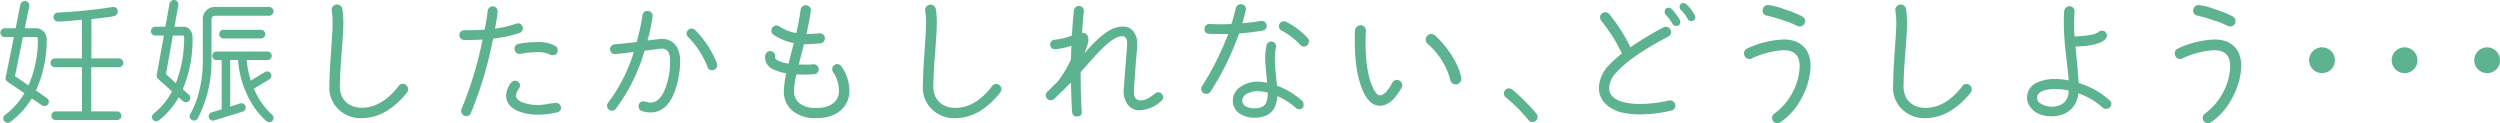 <svg xmlns="http://www.w3.org/2000/svg" viewBox="0 0 654.08 32.23"><defs><style>.cls-1{fill:#5db38f;}</style></defs><g id="レイヤー_2" data-name="レイヤー 2"><g id="レイヤー_1-2" data-name="レイヤー 1"><path class="cls-1" d="M11,27.55l-2.7-1.8a21.48,21.48,0,0,1-5.62,6.16,1.12,1.12,0,0,1-1.58-.25,1.11,1.11,0,0,1,.22-1.59,19.21,19.21,0,0,0,5.07-5.69l-4.43-3a1.1,1.1,0,0,1-.46-1.19L3.64,9.7H1.15a1.16,1.16,0,0,1,0-2.31H4.1L5.33,1.2A1.19,1.19,0,0,1,6.73.3a1.21,1.21,0,0,1,.94,1.37L6.48,7.39h3a2.83,2.83,0,0,1,2.74,2.85A31.34,31.34,0,0,1,9.4,23.66l2.87,2a1.16,1.16,0,0,1,.29,1.62A1.11,1.11,0,0,1,11,27.55ZM9.5,9.7H6L3.92,19.92l3.53,2.41A29,29,0,0,0,9.9,10.24C9.9,9.91,9.79,9.7,9.5,9.7Zm21.56,7.88H23.87V29.14H30.6a1.14,1.14,0,0,1,1.15,1.15A1.1,1.1,0,0,1,30.6,31.4h-16a1.1,1.1,0,0,1-1.15-1.11,1.13,1.13,0,0,1,1.15-1.15h6.84V17.58H14.36a1.15,1.15,0,1,1,0-2.3h7.06V5.16c-2.05.22-4.72.47-6.19.47A1.2,1.2,0,0,1,14,4.51a1.17,1.17,0,0,1,1.11-1.22A136.84,136.84,0,0,0,29.41,1.85a1.16,1.16,0,0,1,1.4.94,1.34,1.34,0,0,1-1,1.44c-1.51.28-4.43.65-5.9.75v10.3h7.19a1.15,1.15,0,1,1,0,2.3Z"/><path class="cls-1" d="M47.81,23.34l1.62,1.44a1.15,1.15,0,0,1-1.51,1.73l-1.19-1.05a19.93,19.93,0,0,1-5.19,6.05A1.14,1.14,0,0,1,40,31.3a1.11,1.11,0,0,1,.22-1.59A18.54,18.54,0,0,0,45,23.92L41.4,20.68A1.23,1.23,0,0,1,41,19.6L42.88,9.3H40.61a1.16,1.16,0,0,1-1.12-1.15A1.13,1.13,0,0,1,40.61,7h2.66l1.08-6a1.24,1.24,0,0,1,1.37-1,1.21,1.21,0,0,1,.94,1.36L45.65,7H48c1.59,0,2.38,1.41,2.38,2.85A33.24,33.24,0,0,1,47.81,23.34ZM48,9.3H45.22l-1.8,10.08L46,21.76A32,32,0,0,0,48.17,9.7C48.17,9.48,48.06,9.3,48,9.3ZM70.41,4.12H56.59c-1,0-1.26.29-1.26,1.29v11A32.41,32.41,0,0,1,51.73,31a1.15,1.15,0,0,1-1.58.36,1.11,1.11,0,0,1-.36-1.55c2.19-3.71,3.27-9.21,3.27-13.43v-11a3.2,3.2,0,0,1,3.53-3.56H70.41A1.16,1.16,0,0,1,71.56,3,1.18,1.18,0,0,1,70.41,4.12Zm-.72,27.57c-4.42-3.89-7-10.15-7.41-16H60.23V27.88l2.52-.8a1.13,1.13,0,1,1,.64,2.16l-7.34,2.27a1.11,1.11,0,0,1-.68-2.12L58,28.6V15.71H56.55a1.12,1.12,0,0,1,0-2.23H69.87a1.12,1.12,0,1,1,0,2.23H64.54a25.11,25.11,0,0,0,1.08,5.36l3.71-2.23a1.08,1.08,0,0,1,1.51.4,1.11,1.11,0,0,1-.39,1.54l-4,2.42A18.35,18.35,0,0,0,71.17,30a1.12,1.12,0,1,1-1.48,1.69Zm-1.4-21.63H58.46a1.12,1.12,0,0,1-1.11-1.12,1.15,1.15,0,0,1,1.11-1.15h9.83A1.15,1.15,0,0,1,69.4,8.94,1.12,1.12,0,0,1,68.29,10.06Z"/><path class="cls-1" d="M101.34,28.92a12.85,12.85,0,0,1-6.7,2,8.42,8.42,0,0,1-6.08-2.31,7.81,7.81,0,0,1-2.38-6c0-2.48.18-5.54.44-9.18s.39-5.87.39-7a21.73,21.73,0,0,0-.21-3.57A1.41,1.41,0,0,1,87.91,1.2a1.44,1.44,0,0,1,1.66,1.08,22.73,22.73,0,0,1,.25,4.11c0,1.33-.14,3.78-.43,7.3s-.43,6.59-.47,9c0,3.34,2.34,5.5,5.76,5.5s6.73-1.9,9.65-5.72a1.23,1.23,0,0,1,1.08-.54,1.4,1.4,0,0,1,1.36,1.4,1.33,1.33,0,0,1-.25.8A19.88,19.88,0,0,1,101.34,28.92Z"/><path class="cls-1" d="M136,8.58A30,30,0,0,1,129,10.09a100,100,0,0,1-5.79,19.44,1.25,1.25,0,0,1-1.23.83,1.31,1.31,0,0,1-1.22-1.84,99.46,99.46,0,0,0,5.51-18.17c-1.87.1-3.49.14-4.86.1a1.25,1.25,0,0,1-1.23-1.33,1.27,1.27,0,0,1,1.34-1.22,52,52,0,0,0,5.29-.15c.39-2,.65-3.63.79-4.93a1.3,1.3,0,1,1,2.59.29c-.18,1.55-.39,3-.68,4.36a25.12,25.12,0,0,0,5.58-1.3,1.55,1.55,0,0,1,.43-.07,1.25,1.25,0,0,1,1.26,1.26A1.21,1.21,0,0,1,136,8.58Zm9.79,20.81a21.45,21.45,0,0,1-5,.61,12.93,12.93,0,0,1-5.37-1c-2-.9-3-2.27-3-4a5.6,5.6,0,0,1,1.33-3.38,1.26,1.26,0,0,1,1-.51,1.29,1.29,0,0,1,1.3,1.26,1.59,1.59,0,0,1-.33.9A3.34,3.34,0,0,0,135,25c0,.9.79,1.51,2.34,2a11.82,11.82,0,0,0,3.46.47,14.59,14.59,0,0,0,2.37-.25,16.17,16.17,0,0,1,2.34-.29,1.27,1.27,0,0,1,1.26,1.29A1.17,1.17,0,0,1,145.76,29.39Zm-1.91-15.12a7.07,7.07,0,0,0-3.52-.61,21.81,21.81,0,0,0-4.18.43A1.3,1.3,0,0,1,134.64,13a1.27,1.27,0,0,1,1-1.51,23.21,23.21,0,0,1,4.65-.47,9.24,9.24,0,0,1,5,1,1.28,1.28,0,0,1,.62,1.11c0,.87-.44,1.3-1.34,1.3A1.42,1.42,0,0,1,143.85,14.27Z"/><path class="cls-1" d="M177,22.48c-1.33,4.64-3.6,6.94-6.84,6.94a6.86,6.86,0,0,1-2.16-.36,1.17,1.17,0,0,1-.9-1.22,1.14,1.14,0,0,1,1.26-1.3c.4,0,1.37.29,1.8.29,1.58,0,2.84-1.11,3.78-3.38a19.26,19.26,0,0,0,1.37-7.38,5.39,5.39,0,0,0-.36-2.34,2.07,2.07,0,0,0-2-1q-.21,0-4.32.54a47,47,0,0,1-7.52,15.19,1.25,1.25,0,0,1-1,.51,1.29,1.29,0,0,1-1.29-1.3,1.31,1.31,0,0,1,.28-.79,43.29,43.29,0,0,0,6.74-13.28c-1.7.21-3.28.43-4.79.54A1.26,1.26,0,0,1,159.62,13a1.3,1.3,0,0,1,1.16-1.4c2.55-.22,4.5-.43,5.79-.61a56.32,56.32,0,0,0,1.51-6.84c.15-1,.65-1.37,1.55-1.26a1.27,1.27,0,0,1,1.12,1.44,62.24,62.24,0,0,1-1.33,6.26c1.94-.25,3.13-.39,3.52-.39a4.42,4.42,0,0,1,4,1.87,7.24,7.24,0,0,1,1,4A23.44,23.44,0,0,1,177,22.48Zm10.62-5.4a1.29,1.29,0,0,1-1.3,1.29,1.17,1.17,0,0,1-1.22-.86A22.23,22.23,0,0,0,180,9.66a1.25,1.25,0,0,1-.36-.9,1.27,1.27,0,0,1,1.26-1.29,1.23,1.23,0,0,1,1,.43,25.25,25.25,0,0,1,5.69,8.75A2,2,0,0,1,187.63,17.08Z"/><path class="cls-1" d="M220.79,28q-2.32,2.91-7.35,2.91a9.37,9.37,0,0,1-5.83-1.72,6.4,6.4,0,0,1-2.52-5.44,24.4,24.4,0,0,1,.61-4.57,12.13,12.13,0,0,1-3.16-.94,3.51,3.51,0,0,1-2.38-3.2,4.76,4.76,0,0,1,.07-.61,1.3,1.3,0,0,1,2.56.47.75.75,0,0,0,.36.72,7.53,7.53,0,0,0,3.17,1l.57-2.27.79-3.09a14.55,14.55,0,0,1-5.29-2.16A1.22,1.22,0,0,1,201.82,8a1.36,1.36,0,0,1,1.36-1.34,1.27,1.27,0,0,1,.76.26,11.28,11.28,0,0,0,4.39,1.72c.54-2.26.9-4.35,1.15-6.19a1.35,1.35,0,0,1,2.67.36c-.22,1.59-.61,3.6-1.15,6.09.93,0,2.05-.08,3.38-.18a1.32,1.32,0,0,1,1.44,1.18,1.36,1.36,0,0,1-1.19,1.44c-1.48.11-2.59.22-3.35.22,0,0-.36,0-.93,0-.33,1.19-.76,3-1.37,5.33.47,0,1,0,1.58,0a17.93,17.93,0,0,0,2.2-.07A1.31,1.31,0,0,1,214.2,18a1.26,1.26,0,0,1-1.15,1.4,24.86,24.86,0,0,1-2.49.11c-.75,0-1.47,0-2.19-.07a22,22,0,0,0-.62,4.28,4,4,0,0,0,1.73,3.53,7.1,7.1,0,0,0,4,1c2.45,0,4.18-.65,5.19-1.91a4.18,4.18,0,0,0,.82-2.66,8.57,8.57,0,0,0-1.54-4.86,1.31,1.31,0,0,1-.22-.76,1.29,1.29,0,0,1,1.3-1.29,1.27,1.27,0,0,1,1.11.61,11.1,11.1,0,0,1,2.09,6.3A6.81,6.81,0,0,1,220.79,28Z"/><path class="cls-1" d="M256.61,28.92a12.85,12.85,0,0,1-6.7,2,8.41,8.41,0,0,1-6.08-2.31,7.81,7.81,0,0,1-2.38-6q.06-3.72.43-9.18c.26-3.49.4-5.87.4-7a20.42,20.42,0,0,0-.22-3.57,1.41,1.41,0,0,1,1.12-1.62,1.44,1.44,0,0,1,1.66,1.08,22.73,22.73,0,0,1,.25,4.11c0,1.33-.15,3.78-.43,7.3s-.44,6.59-.47,9c0,3.34,2.34,5.5,5.76,5.5s6.73-1.9,9.64-5.72a1.26,1.26,0,0,1,1.08-.54A1.4,1.4,0,0,1,262,23.3a1.33,1.33,0,0,1-.25.8A20,20,0,0,1,256.61,28.92Z"/><path class="cls-1" d="M303.8,26.44a9,9,0,0,1-5.58,2.41,3.74,3.74,0,0,1-3.34-1.73A6.08,6.08,0,0,1,294,23.3l.76-9.75c0-.47.14-1.19.14-2.09,0-1.29-.4-1.94-1.22-2-1.15,0-2.63.76-4.39,2.38-1,.9-2.09,2-3.35,3.42l-3.21,3.6c0,4.21.11,7.63.29,10.26.07.9-.36,1.33-1.26,1.36-.75,0-1.19-.36-1.26-1.18-.14-2.06-.25-4.65-.29-7.74q-1.83,1.89-4.42,4.32a1.19,1.19,0,0,1-.87.36A1.32,1.32,0,0,1,273.6,25,1.26,1.26,0,0,1,274,24l2.67-2.59a30.84,30.84,0,0,0,3.52-5.83l.11-3.6a19.66,19.66,0,0,1-4.21.9,1.23,1.23,0,0,1-1.33-1.15,1.24,1.24,0,0,1,1.15-1.33,18.71,18.71,0,0,0,4.54-1.08c.14-2.56.32-4.79.54-6.62a1.27,1.27,0,0,1,1.44-1.12A1.23,1.23,0,0,1,283.57,3c-.18,1.44-.32,3.31-.47,5.58,1.12,0,1.66.65,1.66,1.84a4.25,4.25,0,0,1-.11.9c-.18.61-.47,1.47-.93,2.63a45.6,45.6,0,0,1,3.85-4c2.19-2,4.25-3,6.12-3a3.27,3.27,0,0,1,2.91,1.36,5.21,5.21,0,0,1,.94,3.17c0,.25,0,1-.15,2.27-.18,2.16-.43,5.4-.72,9.68-.1,1.87.44,2.81,1.62,2.85s2.38-.58,3.93-1.84a1.28,1.28,0,0,1,2.09,1A1.27,1.27,0,0,1,303.8,26.44Z"/><path class="cls-1" d="M330.37,8c-1.83.32-3.89.58-6.19.76a74.07,74.07,0,0,1-7.45,15.19,1.29,1.29,0,0,1-1.12.61,1.33,1.33,0,0,1-1.33-1.33,1.16,1.16,0,0,1,.22-.69,77.25,77.25,0,0,0,6.84-13.64c-1.62,0-3.28,0-5-.07a1.13,1.13,0,0,1-1.19-1.33,1.27,1.27,0,0,1,1.33-1.23,49,49,0,0,0,5.69,0,39.5,39.5,0,0,0,1.15-4.14,1.36,1.36,0,0,1,1.62-1,1.28,1.28,0,0,1,1,1.54c-.25,1.08-.54,2.24-.9,3.42,1-.11,2.66-.25,4.82-.61a1.33,1.33,0,0,1,1.52,1A1.27,1.27,0,0,1,330.37,8ZM339,28.2a17.89,17.89,0,0,0-4.82-3.06,7.24,7.24,0,0,1-.79,3.13c-.9,1.69-2.67,2.52-5.26,2.52a6.48,6.48,0,0,1-3.78-1.08,3.89,3.89,0,0,1-1.8-3.35,4.3,4.3,0,0,1,2.16-3.74A7.69,7.69,0,0,1,329,21.36a13.54,13.54,0,0,1,2.52.29c-.32-3.38-.5-5.47-.5-6.26a14.92,14.92,0,0,1,.36-3.57,1.25,1.25,0,1,1,2.44.58,14.07,14.07,0,0,0-.28,3c0,.9.07,2.08.21,3.49l.36,3.52a20.81,20.81,0,0,1,6.52,3.93,1.24,1.24,0,0,1,.43,1,1.07,1.07,0,0,1-1.23,1.22A1.26,1.26,0,0,1,339,28.2Zm-10-4.36a5.46,5.46,0,0,0-2.52.58A2.19,2.19,0,0,0,325,26.36a1.72,1.72,0,0,0,1.12,1.55,4.52,4.52,0,0,0,2,.43c1.55,0,2.56-.43,3.06-1.29a6.06,6.06,0,0,0,.5-2.81A11.38,11.38,0,0,0,329,23.84Zm13.43-12.95a1.28,1.28,0,0,1-1.26,1.29,1.26,1.26,0,0,1-1-.47A17.7,17.7,0,0,0,335.3,8a1.18,1.18,0,0,1-.68-1.15,1.29,1.29,0,0,1,1.26-1.3,1.18,1.18,0,0,1,.61.15,19.17,19.17,0,0,1,5.69,4.32A1.35,1.35,0,0,1,342.47,10.89Z"/><path class="cls-1" d="M361.08,27.66c-1.83,0-3.31-1.26-4.43-3.74-1.47-3.28-2.19-7.63-2.19-13,0-1.4,0-2.41.07-3a1.49,1.49,0,0,1,1.55-1.33,1.46,1.46,0,0,1,1.29,1.54c-.07,1.05-.1,2-.1,2.81,0,5.15.61,9.11,1.87,11.88.61,1.4,1.26,2.12,1.94,2.12.9,0,2-1.08,3.2-3.31a1.36,1.36,0,0,1,1.23-.72,1.43,1.43,0,0,1,1.37,1.41,1.55,1.55,0,0,1-.18.64C364.93,26.08,363.06,27.66,361.08,27.66Zm19.8-5.58a1.39,1.39,0,0,1-1.44-1.22,19,19,0,0,0-5.94-9.4,1.38,1.38,0,0,1-.47-1.11,1.4,1.4,0,0,1,1.44-1.44,1.48,1.48,0,0,1,1,.39,25.48,25.48,0,0,1,4.89,6.12,16.51,16.51,0,0,1,1.95,4.9A1.49,1.49,0,0,1,380.88,22.08Z"/><path class="cls-1" d="M401.8,31.62a1.32,1.32,0,0,1-1.88-.18A41.62,41.62,0,0,0,394,25.5a1.33,1.33,0,1,1,1.69-2.05,52,52,0,0,1,6.3,6.3A1.33,1.33,0,0,1,401.8,31.62Z"/><path class="cls-1" d="M437.29,28.92a35.31,35.31,0,0,1-8.28,1,20.3,20.3,0,0,1-4.71-.5,9,9,0,0,1-4.18-2.2,5.79,5.79,0,0,1-1.8-4.25A8.89,8.89,0,0,1,421,17a28.32,28.32,0,0,1,3.35-3,42.31,42.31,0,0,0-5.4-8.53,1.4,1.4,0,0,1-.32-.9,1.33,1.33,0,0,1,1.33-1.37,1.39,1.39,0,0,1,1.08.51,43.52,43.52,0,0,1,5.54,8.67,79.06,79.06,0,0,1,8.64-5.22,1.17,1.17,0,0,1,.61-.14,1.36,1.36,0,0,1,1.37,1.33,1.31,1.31,0,0,1-.72,1.22C430.09,12.9,425.59,16,423,18.84a6.41,6.41,0,0,0-2,4.1c0,1.91,1.3,3.17,3.92,3.82a16.94,16.94,0,0,0,4.07.43,33.82,33.82,0,0,0,7.67-.9,1.36,1.36,0,0,1,1.65,1.33A1.25,1.25,0,0,1,437.29,28.92ZM439.63,5.7c0,.72-.36,1.08-1.12,1.08a1,1,0,0,1-.9-.5,11.65,11.65,0,0,0-1.8-2.41,1.15,1.15,0,0,1-.28-.72c0-.76.36-1.12,1.08-1.12a.92.92,0,0,1,.75.33,14.72,14.72,0,0,1,2.13,2.84A1,1,0,0,1,439.63,5.7Zm3.92-1.19a1,1,0,0,1-1.08,1,1,1,0,0,1-.9-.51,8.81,8.81,0,0,0-1.76-2.37,1.05,1.05,0,0,1-.36-.83.93.93,0,0,1,1-1,1.12,1.12,0,0,1,.72.29A10.7,10.7,0,0,1,443.41,4,.94.94,0,0,1,443.55,4.51Z"/><path class="cls-1" d="M471.24,25.86A17,17,0,0,1,465.8,32a1.28,1.28,0,0,1-.79.25,1.4,1.4,0,0,1-1.37-1.4,1.37,1.37,0,0,1,.62-1.15,15.84,15.84,0,0,0,4.57-5.22,15.49,15.49,0,0,0,2-6.66c.18-3.13-1.18-4.68-4.17-4.68a22.12,22.12,0,0,0-8.42,2.19,1.31,1.31,0,0,1-.54.11A1.43,1.43,0,0,1,456.3,14a1.33,1.33,0,0,1,.87-1.33,24.89,24.89,0,0,1,9.5-2.34c4.71,0,7.27,2.84,7,7.63A19,19,0,0,1,471.24,25.86ZM470.12,6.75a20.62,20.62,0,0,0-3.38-1.37c-1.58-.54-3.1-1-4.5-1.3a1.27,1.27,0,0,1-1.08-1.36,1.43,1.43,0,0,1,1.41-1.41,18.11,18.11,0,0,1,4.49,1.19,27.65,27.65,0,0,1,4.47,1.8,1.4,1.4,0,0,1-.69,2.63A1.78,1.78,0,0,1,470.12,6.75Z"/><path class="cls-1" d="M510.44,28.92a12.79,12.79,0,0,1-6.69,2,8.41,8.41,0,0,1-6.08-2.31,7.74,7.74,0,0,1-2.38-6q.06-3.72.43-9.18c.25-3.49.4-5.87.4-7a21.47,21.47,0,0,0-.22-3.57,1.41,1.41,0,0,1,2.77-.54,22.73,22.73,0,0,1,.25,4.11c0,1.33-.14,3.78-.43,7.3s-.43,6.59-.46,9c0,3.34,2.34,5.5,5.75,5.5s6.74-1.9,9.65-5.72a1.23,1.23,0,0,1,1.08-.54,1.4,1.4,0,0,1,1.37,1.4,1.33,1.33,0,0,1-.25.8A19.91,19.91,0,0,1,510.44,28.92Z"/><path class="cls-1" d="M550.15,28.16a18.65,18.65,0,0,0-6.37-3.74c-.4,3.74-3.17,6-6.95,6-2.73,0-4.68-.9-5.83-2.7a3.66,3.66,0,0,1-.65-2.27,4.18,4.18,0,0,1,2.7-3.88,10.77,10.77,0,0,1,4.68-.9,18.35,18.35,0,0,1,3.49.36c0-.83-.28-3.13-.72-6.88a75.71,75.71,0,0,1-.54-8.1c0-1.11,0-2.19.11-3.2a1.39,1.39,0,0,1,1.48-1.22A1.31,1.31,0,0,1,542.77,3c-.07,1-.11,2-.11,3,0,1.19,0,2.38.11,3.53,3.28-.11,5.37-.47,6.27-1.15a1.25,1.25,0,0,1,.9-.36,1.27,1.27,0,0,1,1.29,1.26,1.26,1.26,0,0,1-.36.9Q549.31,12,543,12.18c.25,2.23.54,5.4.86,9.54a21.24,21.24,0,0,1,8.1,4.54,1.19,1.19,0,0,1,.43.93,1.35,1.35,0,0,1-1.36,1.3A1.28,1.28,0,0,1,550.15,28.16ZM537.73,23.3a10.3,10.3,0,0,0-2.84.33c-1.26.36-1.87,1-1.91,1.91s.47,1.36,1.44,1.83a5.61,5.61,0,0,0,2.41.54c2.2,0,4-1.11,4.32-3.24l.07-1A16.28,16.28,0,0,0,537.73,23.3Z"/><path class="cls-1" d="M583.88,25.86A16.9,16.9,0,0,1,578.45,32a1.28,1.28,0,0,1-.79.25,1.4,1.4,0,0,1-1.37-1.4,1.38,1.38,0,0,1,.61-1.15,15.72,15.72,0,0,0,4.57-5.22,15.51,15.51,0,0,0,2-6.66c.18-3.13-1.19-4.68-4.18-4.68a22.12,22.12,0,0,0-8.42,2.19,1.31,1.31,0,0,1-.54.11A1.42,1.42,0,0,1,569,14a1.33,1.33,0,0,1,.86-1.33,24.93,24.93,0,0,1,9.5-2.34c4.72,0,7.27,2.84,7,7.63A18.86,18.86,0,0,1,583.88,25.86ZM582.77,6.75a21,21,0,0,0-3.38-1.37c-1.59-.54-3.1-1-4.5-1.3a1.27,1.27,0,0,1-1.08-1.36,1.43,1.43,0,0,1,1.4-1.41,18.26,18.26,0,0,1,4.5,1.19,27.43,27.43,0,0,1,4.46,1.8,1.42,1.42,0,0,1,.72,1.26,1.4,1.4,0,0,1-1.4,1.37A1.78,1.78,0,0,1,582.77,6.75Z"/><path class="cls-1" d="M607.54,19.13a3.37,3.37,0,1,1,3.34-3.35A3.32,3.32,0,0,1,607.54,19.13Z"/><path class="cls-1" d="M629.14,19.13a3.37,3.37,0,1,1,3.34-3.35A3.32,3.32,0,0,1,629.14,19.13Z"/><path class="cls-1" d="M650.74,19.13a3.37,3.37,0,1,1,3.34-3.35A3.32,3.32,0,0,1,650.74,19.13Z"/></g></g></svg>